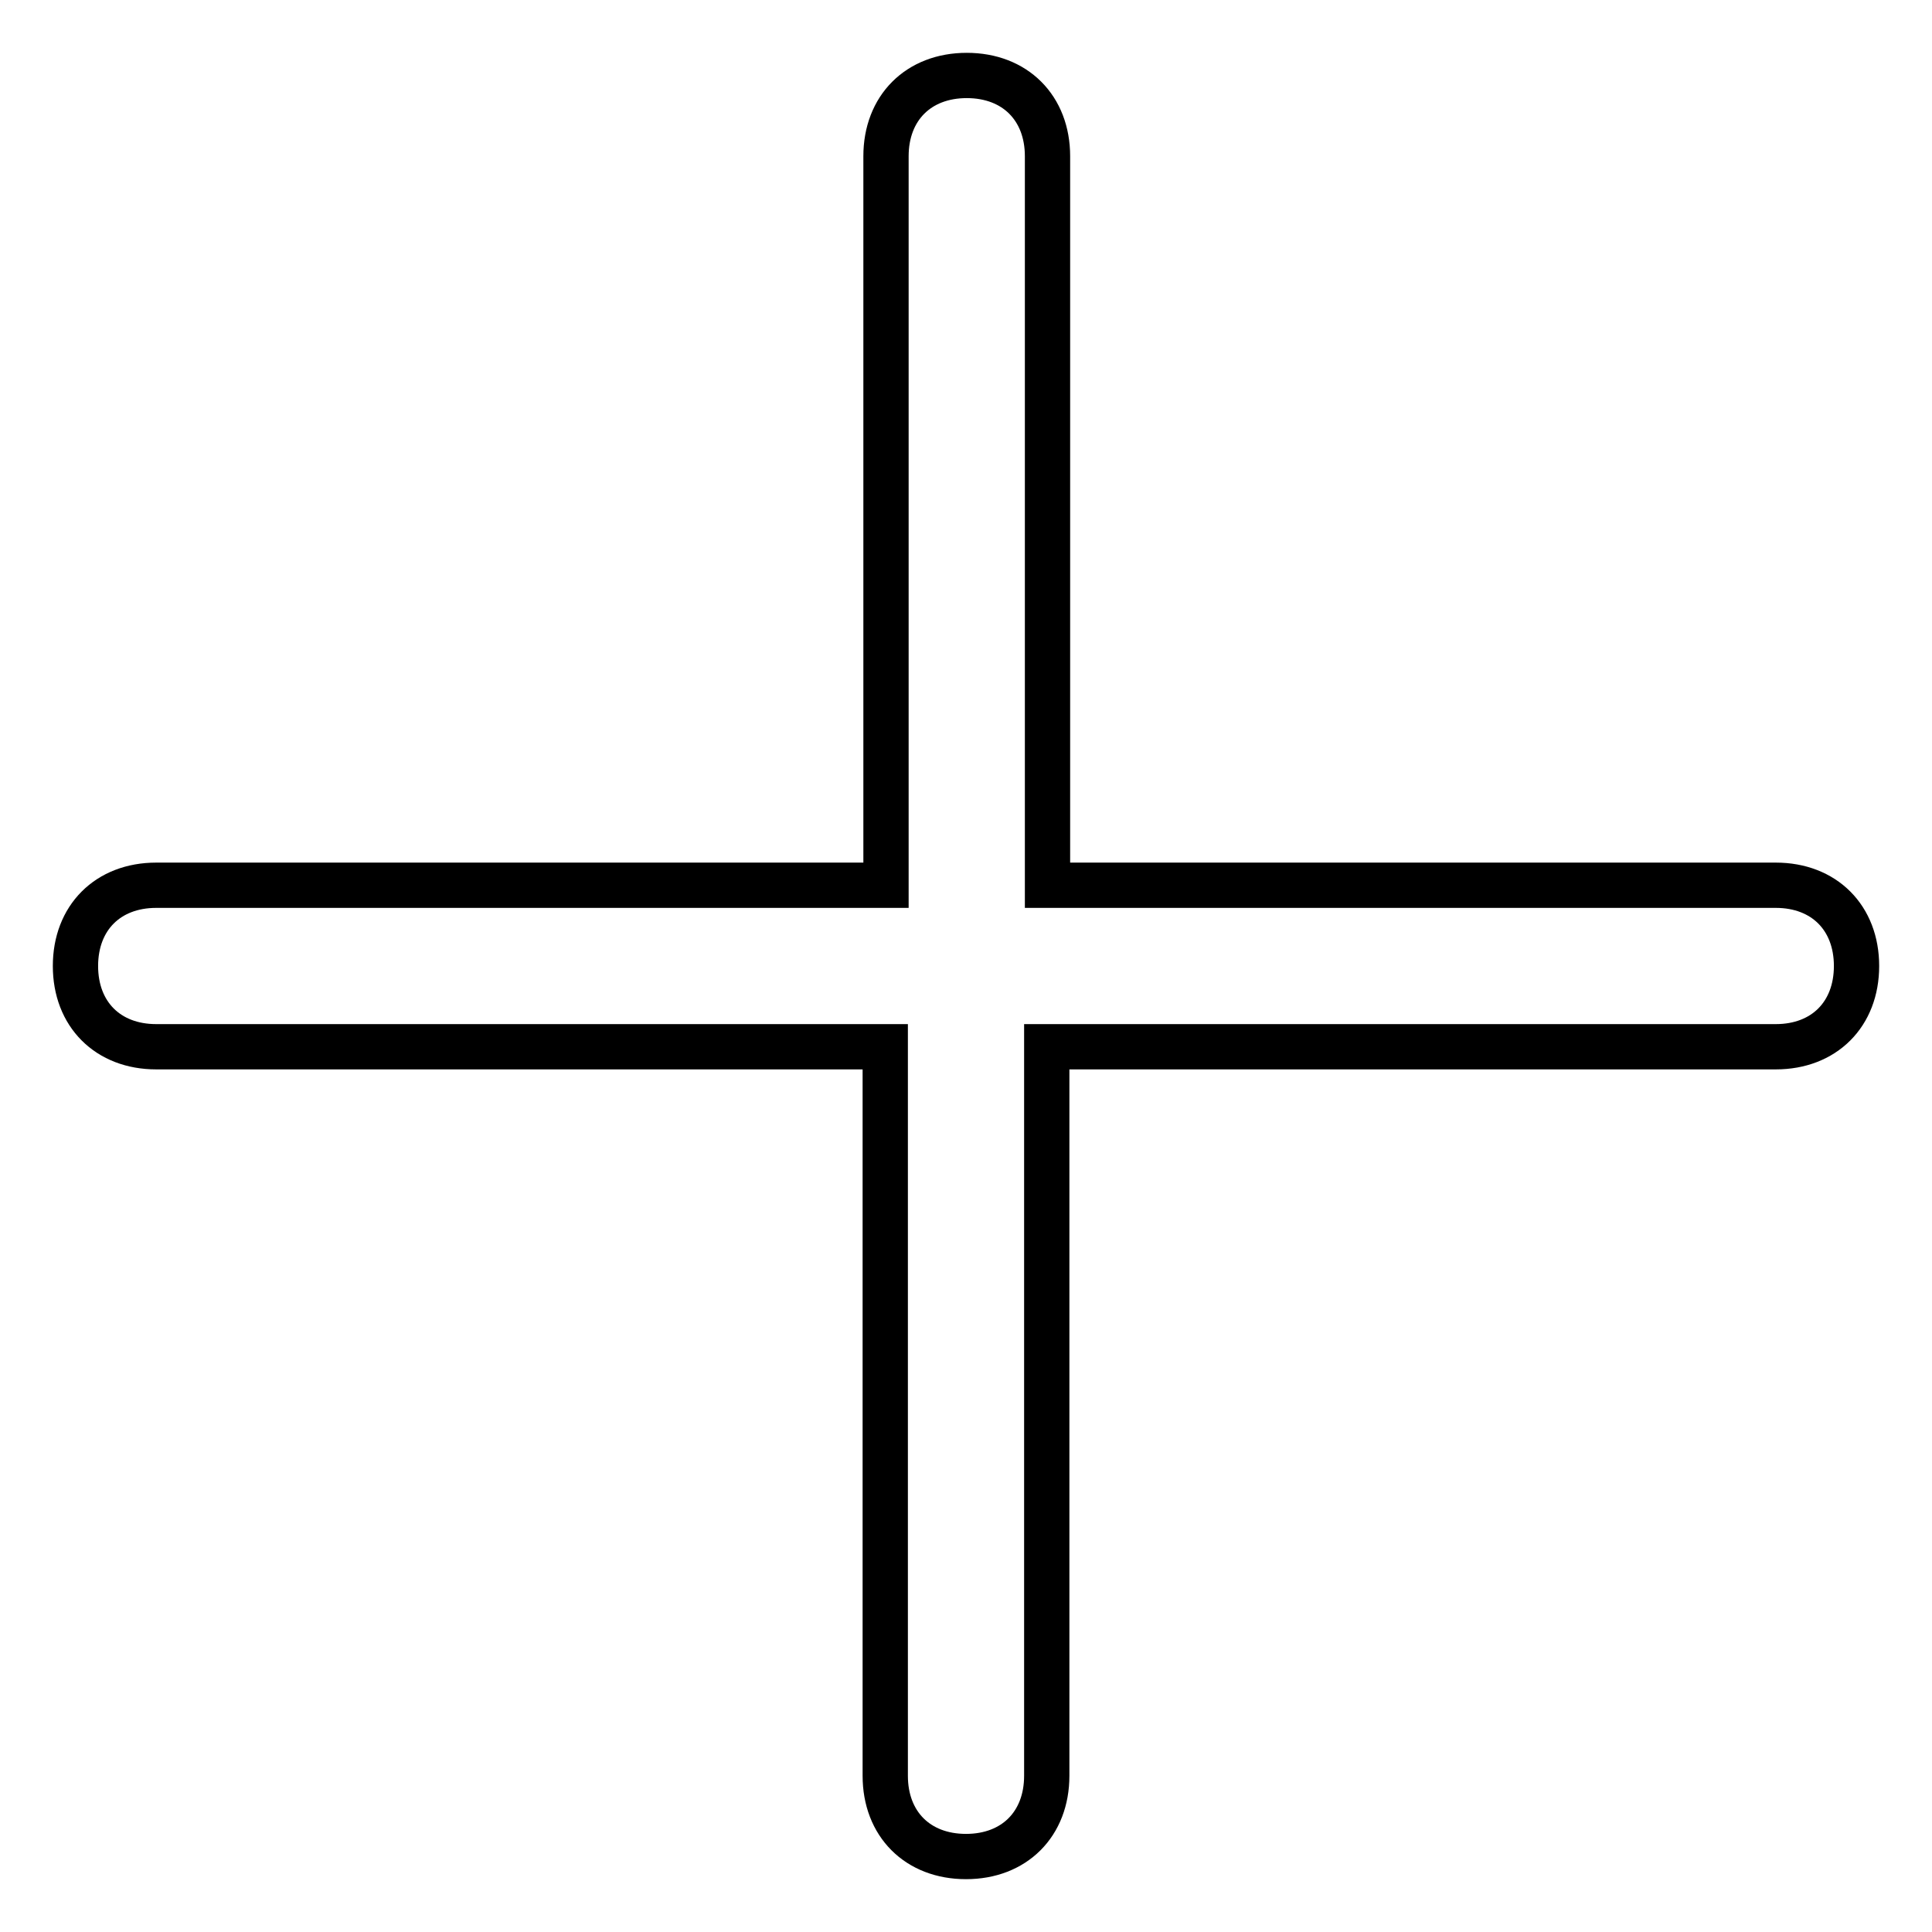 <?xml version="1.0" encoding="utf-8"?>
<!-- Svg Vector Icons : http://www.onlinewebfonts.com/icon -->
<!DOCTYPE svg PUBLIC "-//W3C//DTD SVG 1.1//EN" "http://www.w3.org/Graphics/SVG/1.1/DTD/svg11.dtd">
<svg version="1.1" xmlns="http://www.w3.org/2000/svg" xmlns:xlink="http://www.w3.org/1999/xlink" x="0px" y="0px" viewBox="0 0 256 256" enable-background="new 0 0 256 256" xml:space="preserve">
<g><g><path stroke-width="6" fill-opacity="0" stroke="#000000"  d="M117.3,117.3H20.7c-6.4,0-10.7,4.3-10.7,10.7c0,6.4,4.3,10.7,10.7,10.7h96.6v96.6c0,6.4,4.3,10.7,10.7,10.7s10.7-4.3,10.7-10.7v-96.6h96.6c6.4,0,10.7-4.3,10.7-10.7c0-6.4-4.3-10.7-10.7-10.7h-96.5V20.7c0-6.4-4.3-10.7-10.7-10.7c-6.4,0-10.7,4.3-10.7,10.7V117.3z"/></g></g>
</svg>